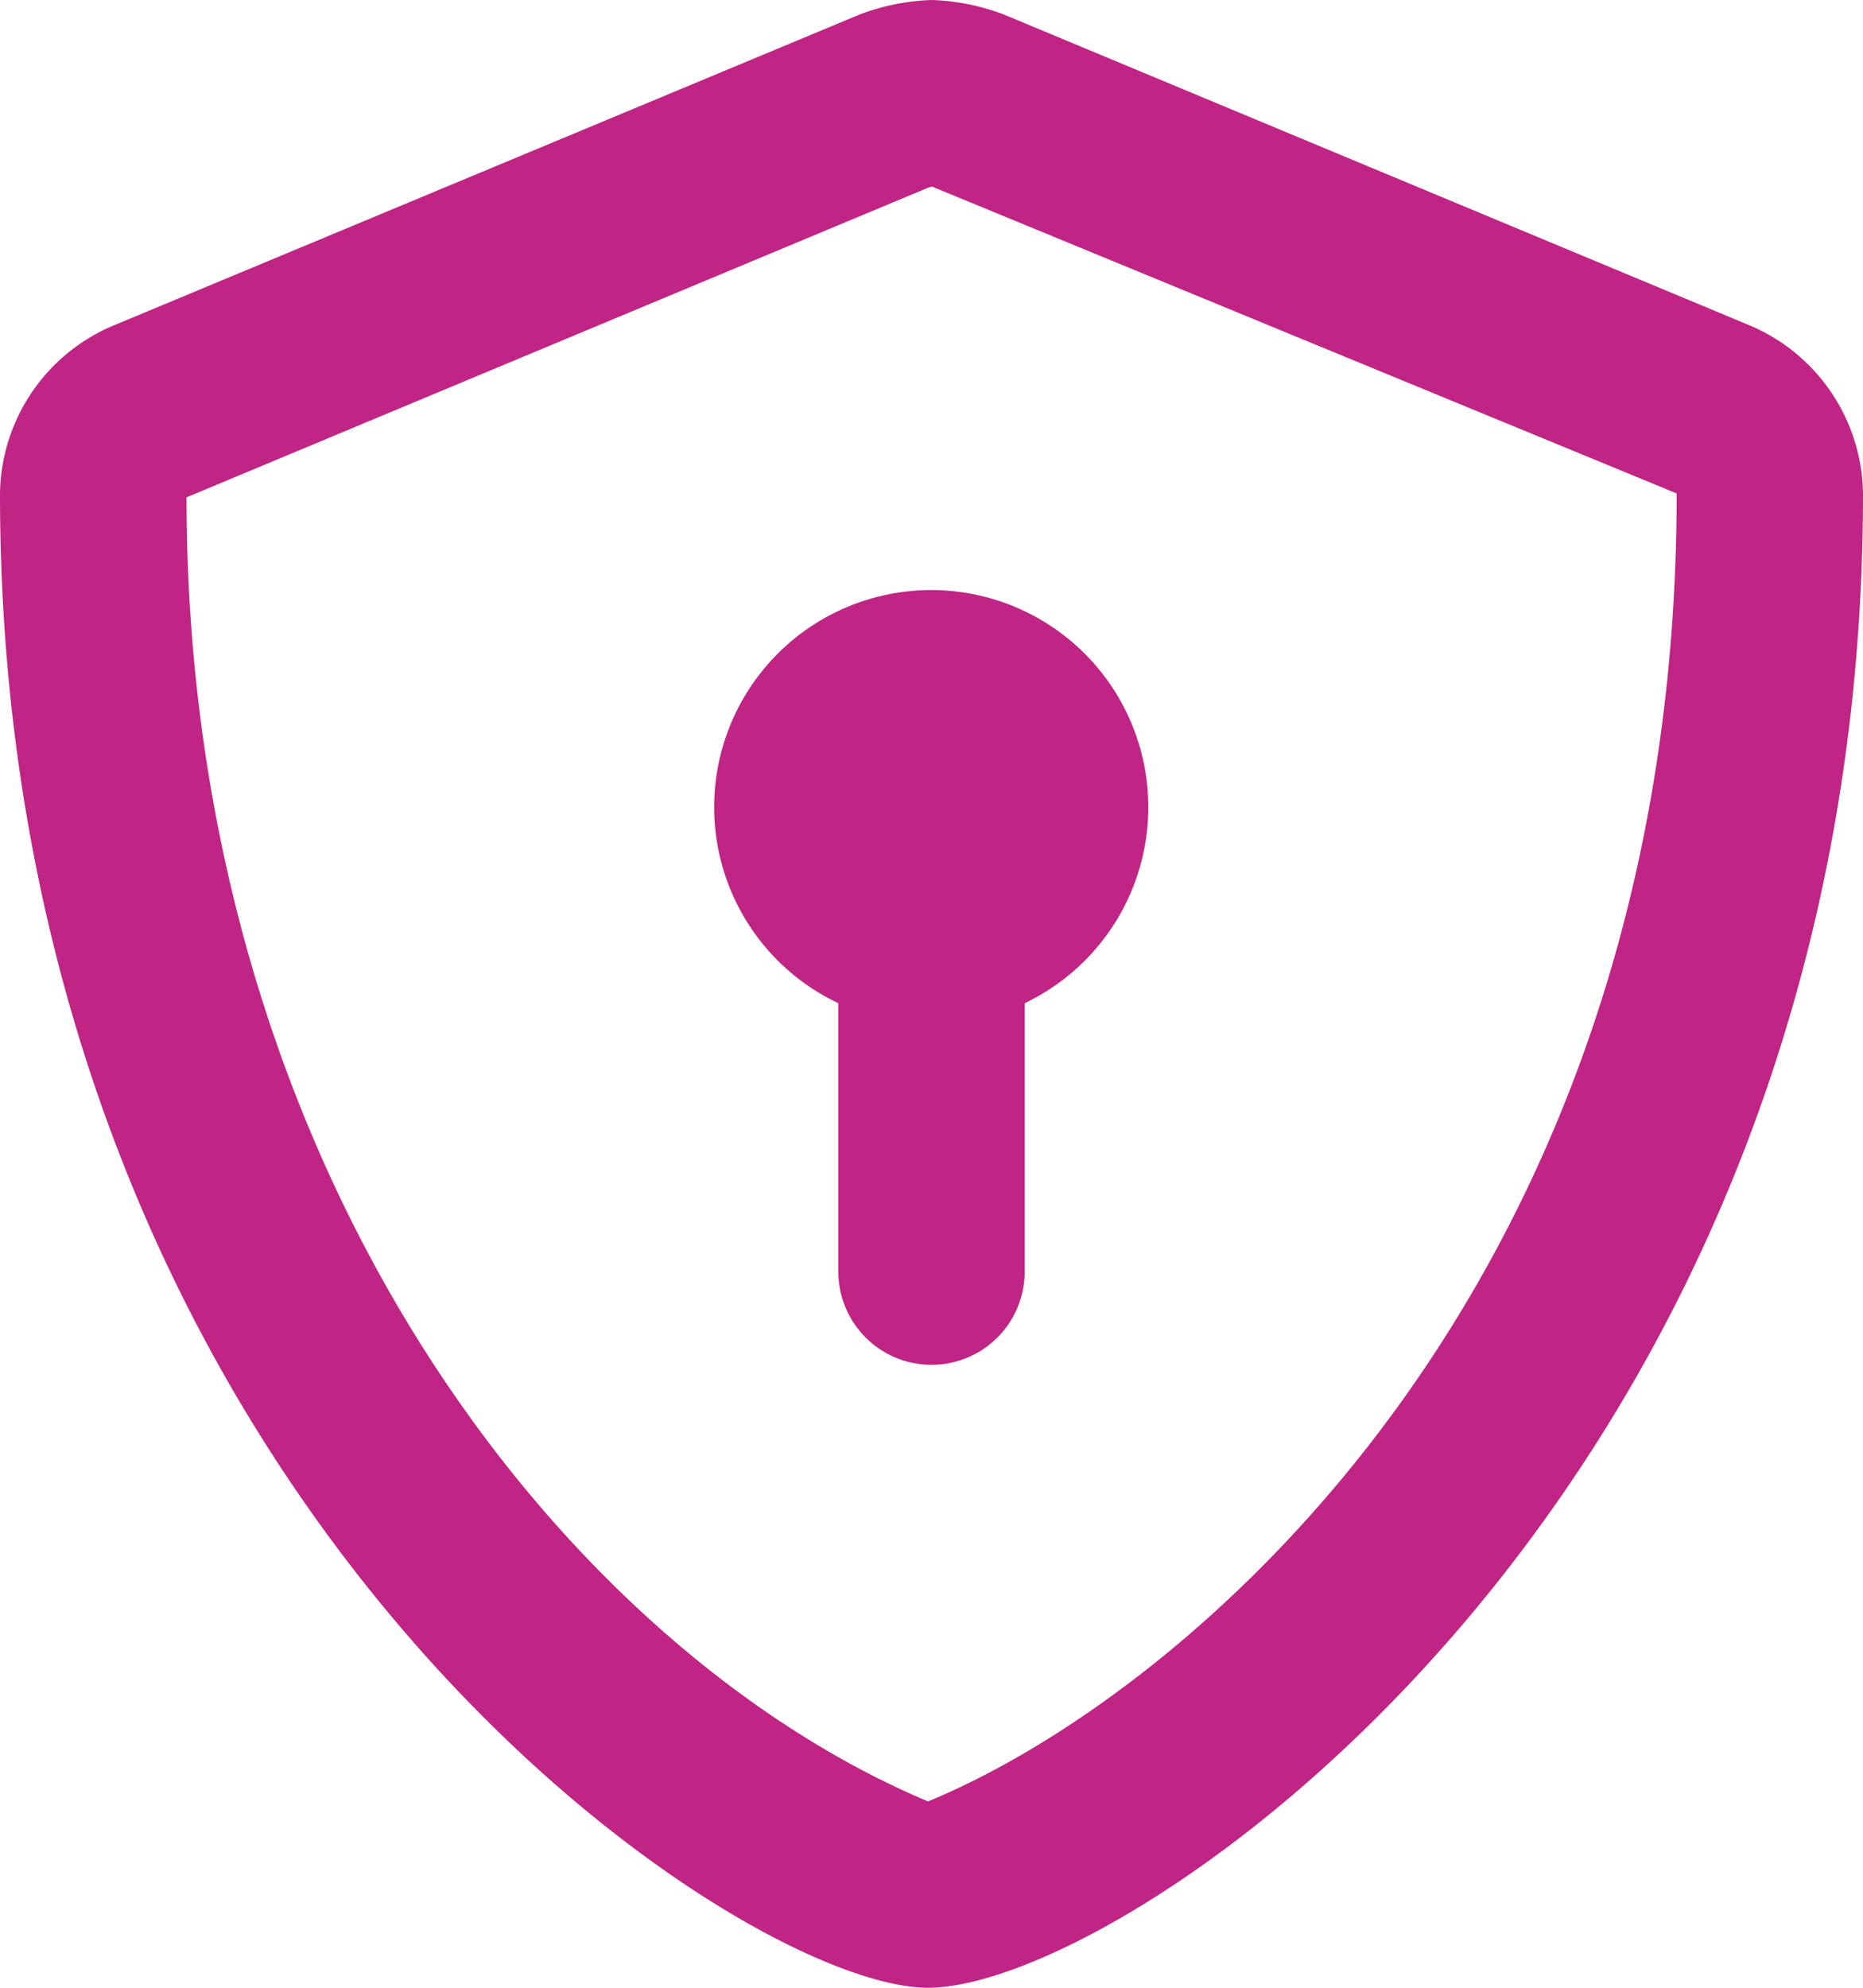 <svg xmlns="http://www.w3.org/2000/svg" width="56.25" height="60" viewBox="0 0 56.25 60">
  <path id="shield-keyhole" d="M68.793,9.807,46.293.431A6.775,6.775,0,0,0,44.137,0a6.757,6.757,0,0,0-2.168.432l-22.5,9.376A5.581,5.581,0,0,0,16,14.895C16,45.141,38.172,60,44.02,60c6.094,0,28.23-15.023,28.23-45.105A5.592,5.592,0,0,0,68.793,9.807ZM44.137,5.629s.012,0,0,0ZM44.02,54.375C33.285,49.863,21.632,35.613,21.632,15.012h0L43.991,5.679a1.081,1.081,0,0,1,.149-.047l22.484,9.262C66.625,38.73,51.906,51.129,44.02,54.375Zm-6.457-30a6.546,6.546,0,0,0,3.75,5.907v8.155a2.813,2.813,0,0,0,5.625,0V30.281a6.554,6.554,0,1,0-9.375-5.906Z" transform="translate(-16)" fill="#c02485"/>
</svg>
